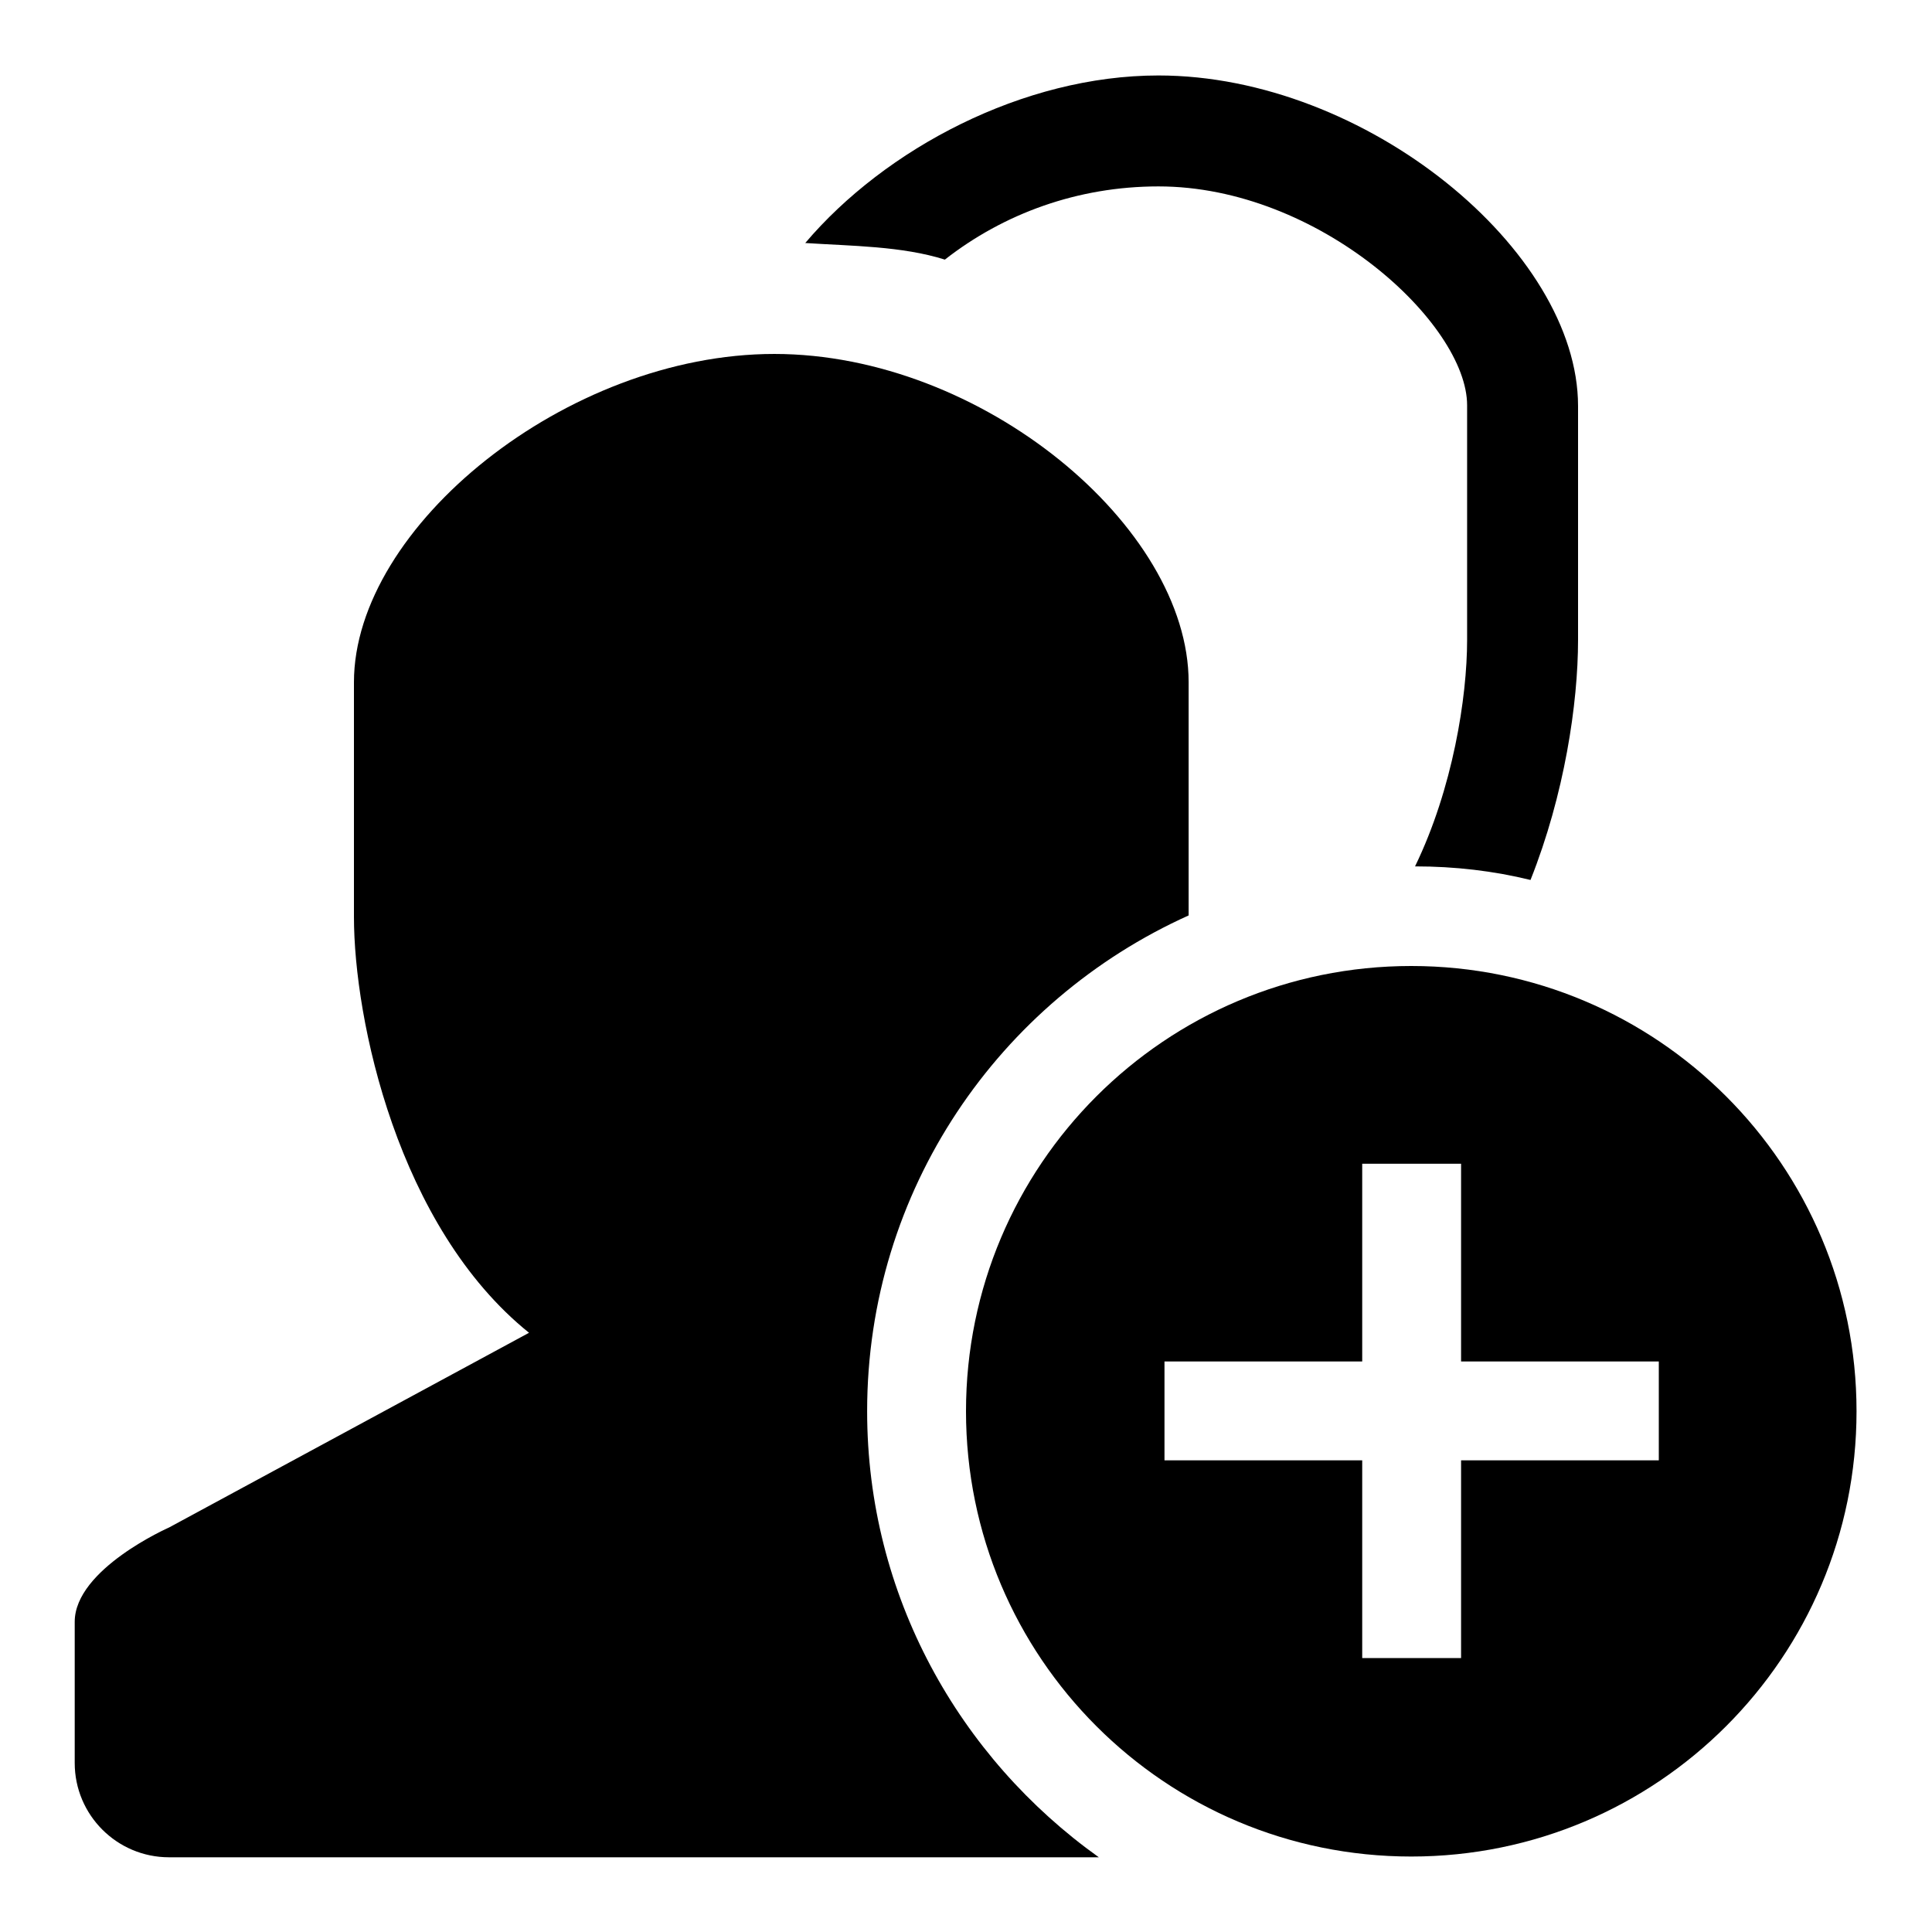 <?xml version="1.0" encoding="utf-8"?>
<!-- Svg Vector Icons : http://www.onlinewebfonts.com/icon -->
<!DOCTYPE svg PUBLIC "-//W3C//DTD SVG 1.1//EN" "http://www.w3.org/Graphics/SVG/1.1/DTD/svg11.dtd">
<svg version="1.1" xmlns="http://www.w3.org/2000/svg" xmlns:xlink="http://www.w3.org/1999/xlink" x="0px" y="0px" viewBox="0 0 256 256" enable-background="new 0 0 256 256" xml:space="preserve">
<g><g><path fill="#000000" d="M114.9,187c0-29.3,17.5-54.4,42.6-65.7V90.4c0-20.6-27.4-43.5-54.9-43.5S46.9,69.8,46.9,90.4v31.1c0,13.6,5.8,41.1,23.2,55.1l-47.7,25.8c0,0-12.5,5.5-12.5,12.5v18.7c0,6.9,5.6,12.5,12.5,12.5h123.2C127.1,232.9,114.9,211.4,114.9,187z"/><path fill="#000000" d="M153.5,24.7c21.3,0,40.9,18.2,40.9,29v31.1c0,7.6-1.9,19.7-6.9,30c5.3,0,10.4,0.6,15.3,1.8c4.5-11.3,6.3-23.4,6.3-31.8V53.8c0-20.6-28.1-43.8-55.6-43.8c-17.9,0-36.2,9.7-46.8,22.2c6.1,0.4,12.8,0.4,18.5,2.2C133,28.3,142.8,24.7,153.5,24.7z"/><path fill="#000000" d="M187,128c-32.6,0-59,26.4-59,59s26.4,59,59,59c32.6,0,59-26.4,59-59S219.6,128,187,128z M219.8,193.5h-26.2v26.2h-13.1v-26.2h-26.2v-13.1h26.2v-26.2h13.1v26.2h26.2L219.8,193.5L219.8,193.5z"/></g></g>
</svg>